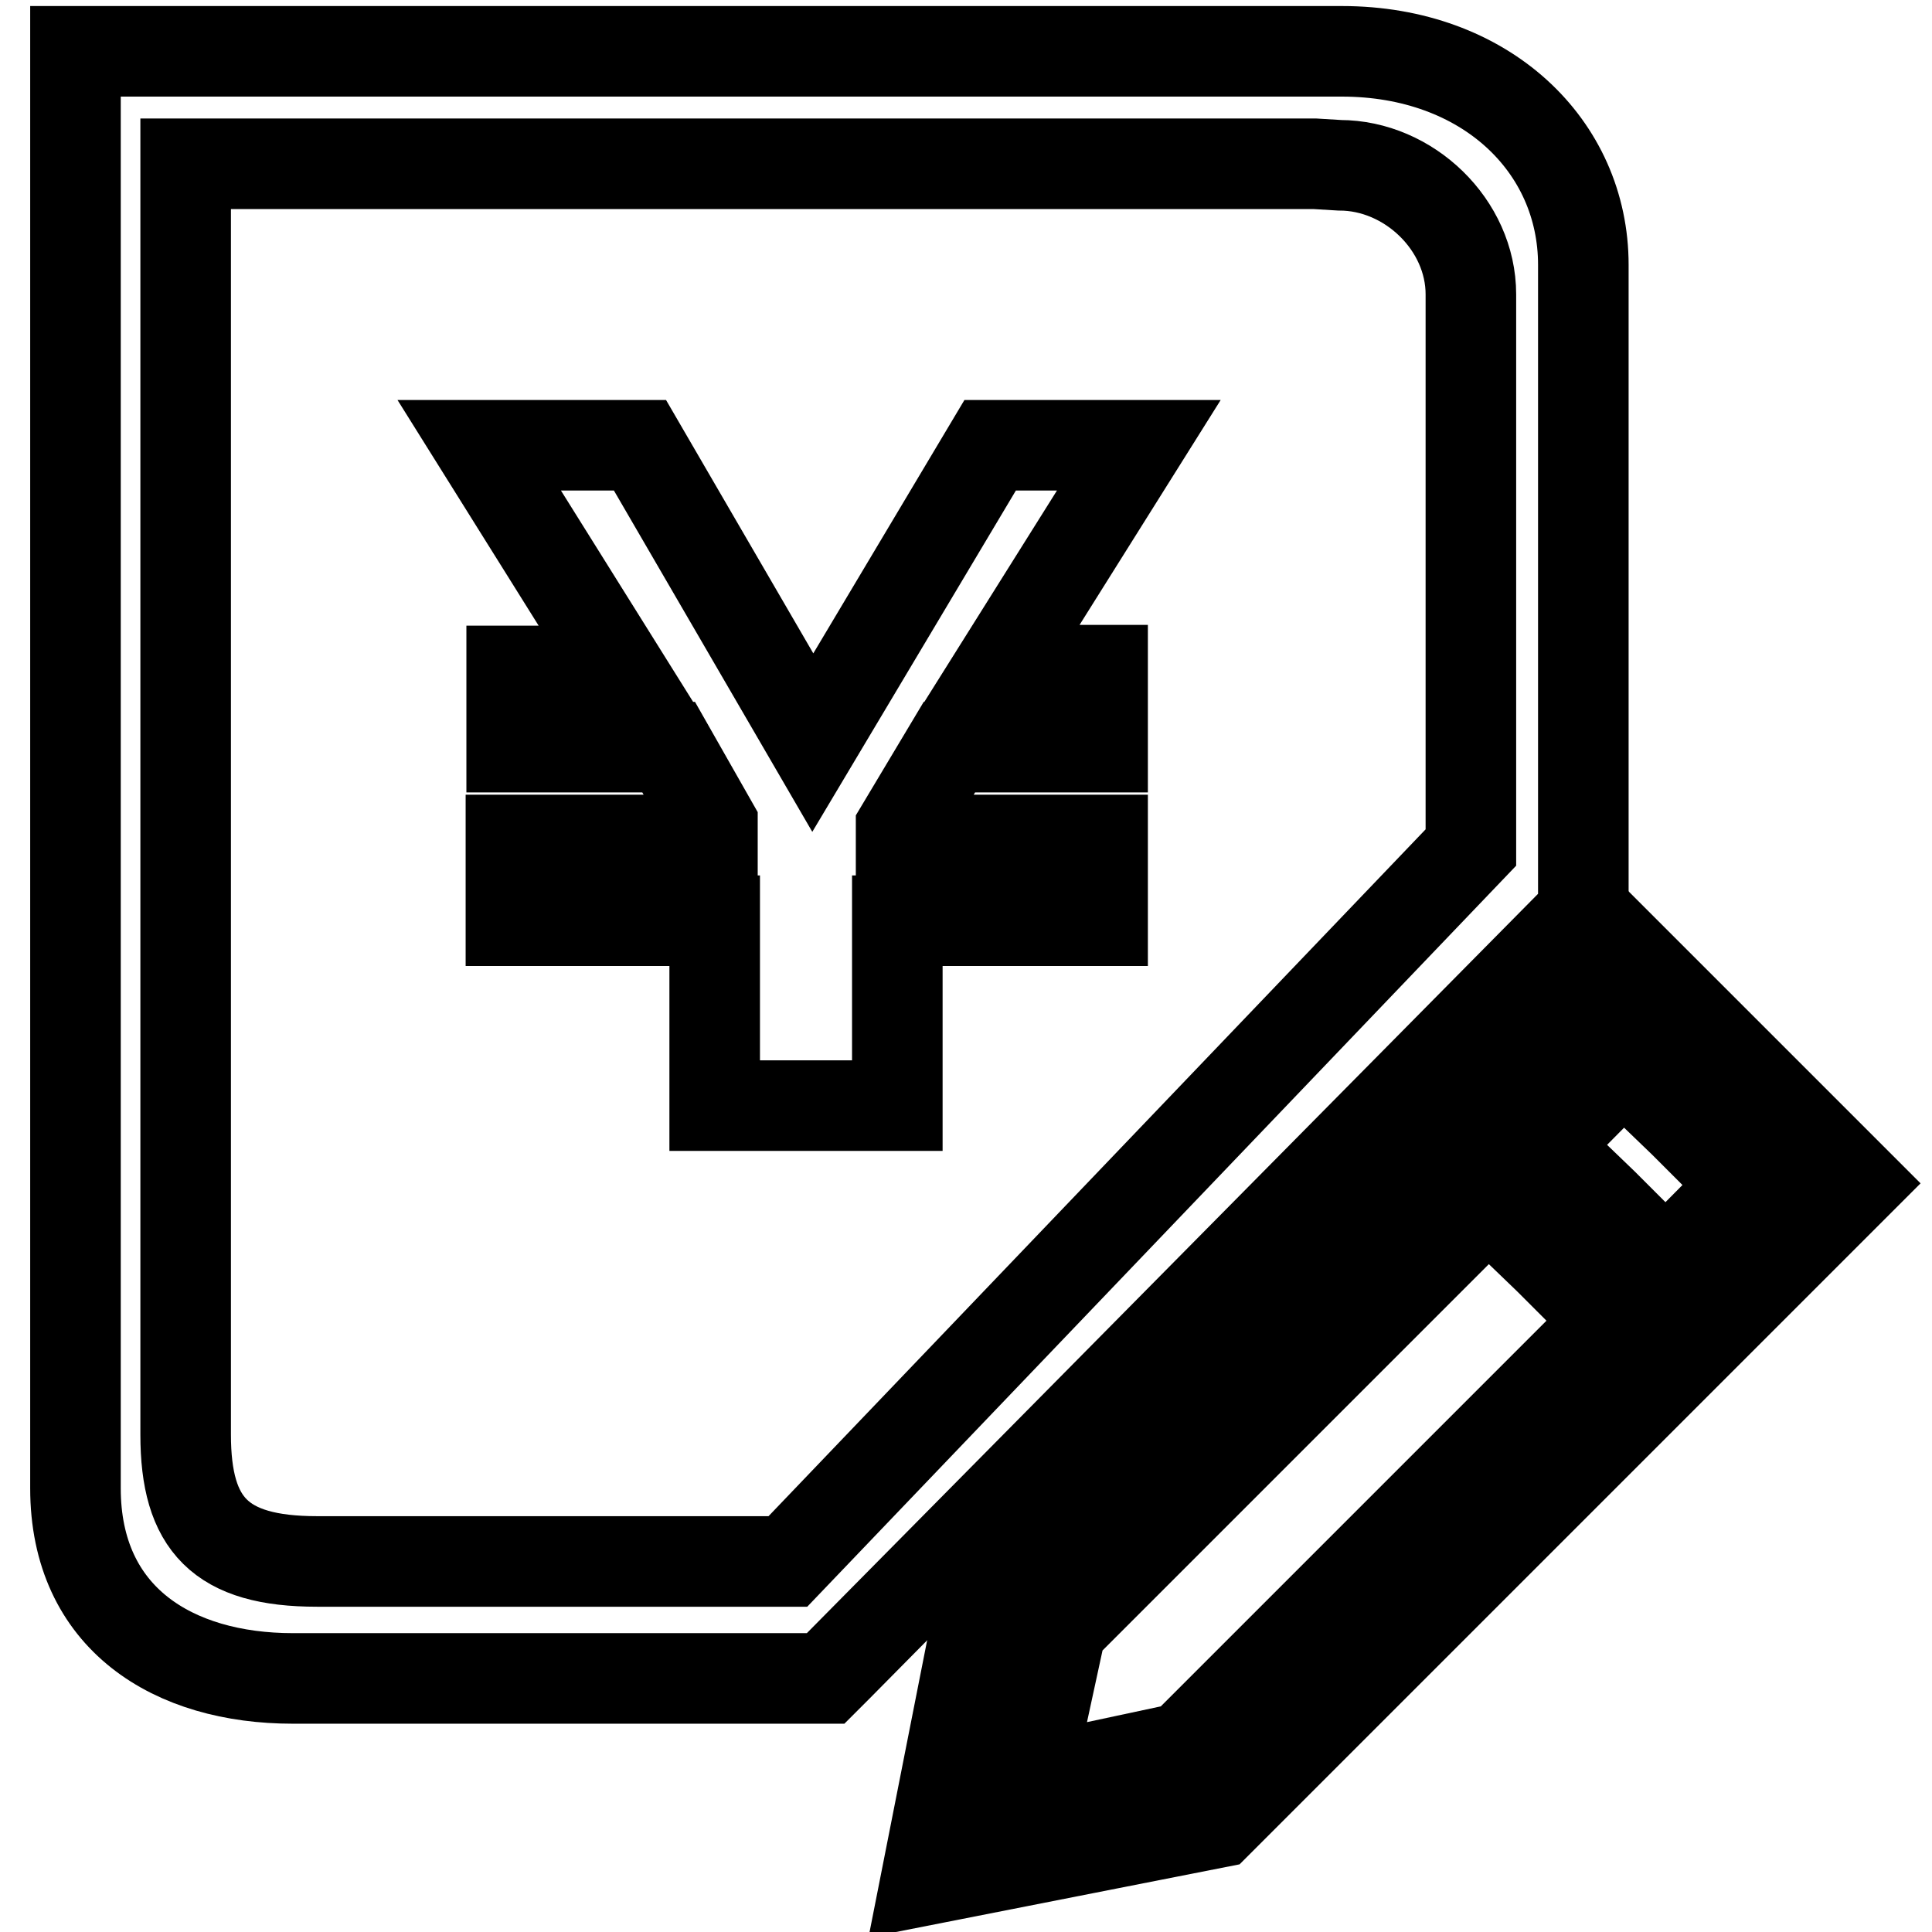 <?xml version="1.0" encoding="utf-8"?>
<!-- Svg Vector Icons : http://www.onlinewebfonts.com/icon -->
<!DOCTYPE svg PUBLIC "-//W3C//DTD SVG 1.1//EN" "http://www.w3.org/Graphics/SVG/1.1/DTD/svg11.dtd">
<svg version="1.1" xmlns="http://www.w3.org/2000/svg" xmlns:xlink="http://www.w3.org/1999/xlink" x="0px" y="0px" viewBox="0 0 256 256" enable-background="new 0 0 256 256" xml:space="preserve">
<g><g><path stroke-width="12" fill-opacity="0" stroke="#000000"  d="M177.8,6.8H10v190.4c0,17.3,13,25.2,28.8,25.2h70.6l1.6-1.6l98.8-99.9v-2.2V35.1C209.8,19.3,196.8,6.8,177.8,6.8z M194.9,112.3l-90.5,94.6l0,0H42c-12.8,0-17.4-4.9-17.4-16.8V21.7l0,0h149.6l3.3,0.2l0,0c9.2,0,17.4,7.9,17.4,17.1V112.3L194.9,112.3z"/><path stroke-width="12" fill-opacity="0" stroke="#000000"  d="M130.3,210.6l-7.6,38.5v0l38.6-7.6l84.7-84.7l-15.5-15.5L215,125.8L130.3,210.6z M213.4,175l-56.6,56.6l-20.6,4.4l0,0l4.4-20.3l56.6-56.6l8,7.7L213.4,175z M231.4,157l-10.7,10.8l-8.3-8.3l-8-7.7l10.7-10.8l8,7.7L231.4,157z"/><path stroke-width="12" fill-opacity="0" stroke="#000000"  d="M94.7,146.5v-24.5h-27v-10.7h26.7v-2.1L88.6,99H67.8V88.9h14.4L63.5,59h21.3l22.9,39.4L131.2,59h19.7l-18.7,29.8h13.9V99h-20.3l-6.4,10.7v1.6h26.7v10.7h-27.2v24.5H94.7L94.7,146.5z"/></g></g>
</svg>